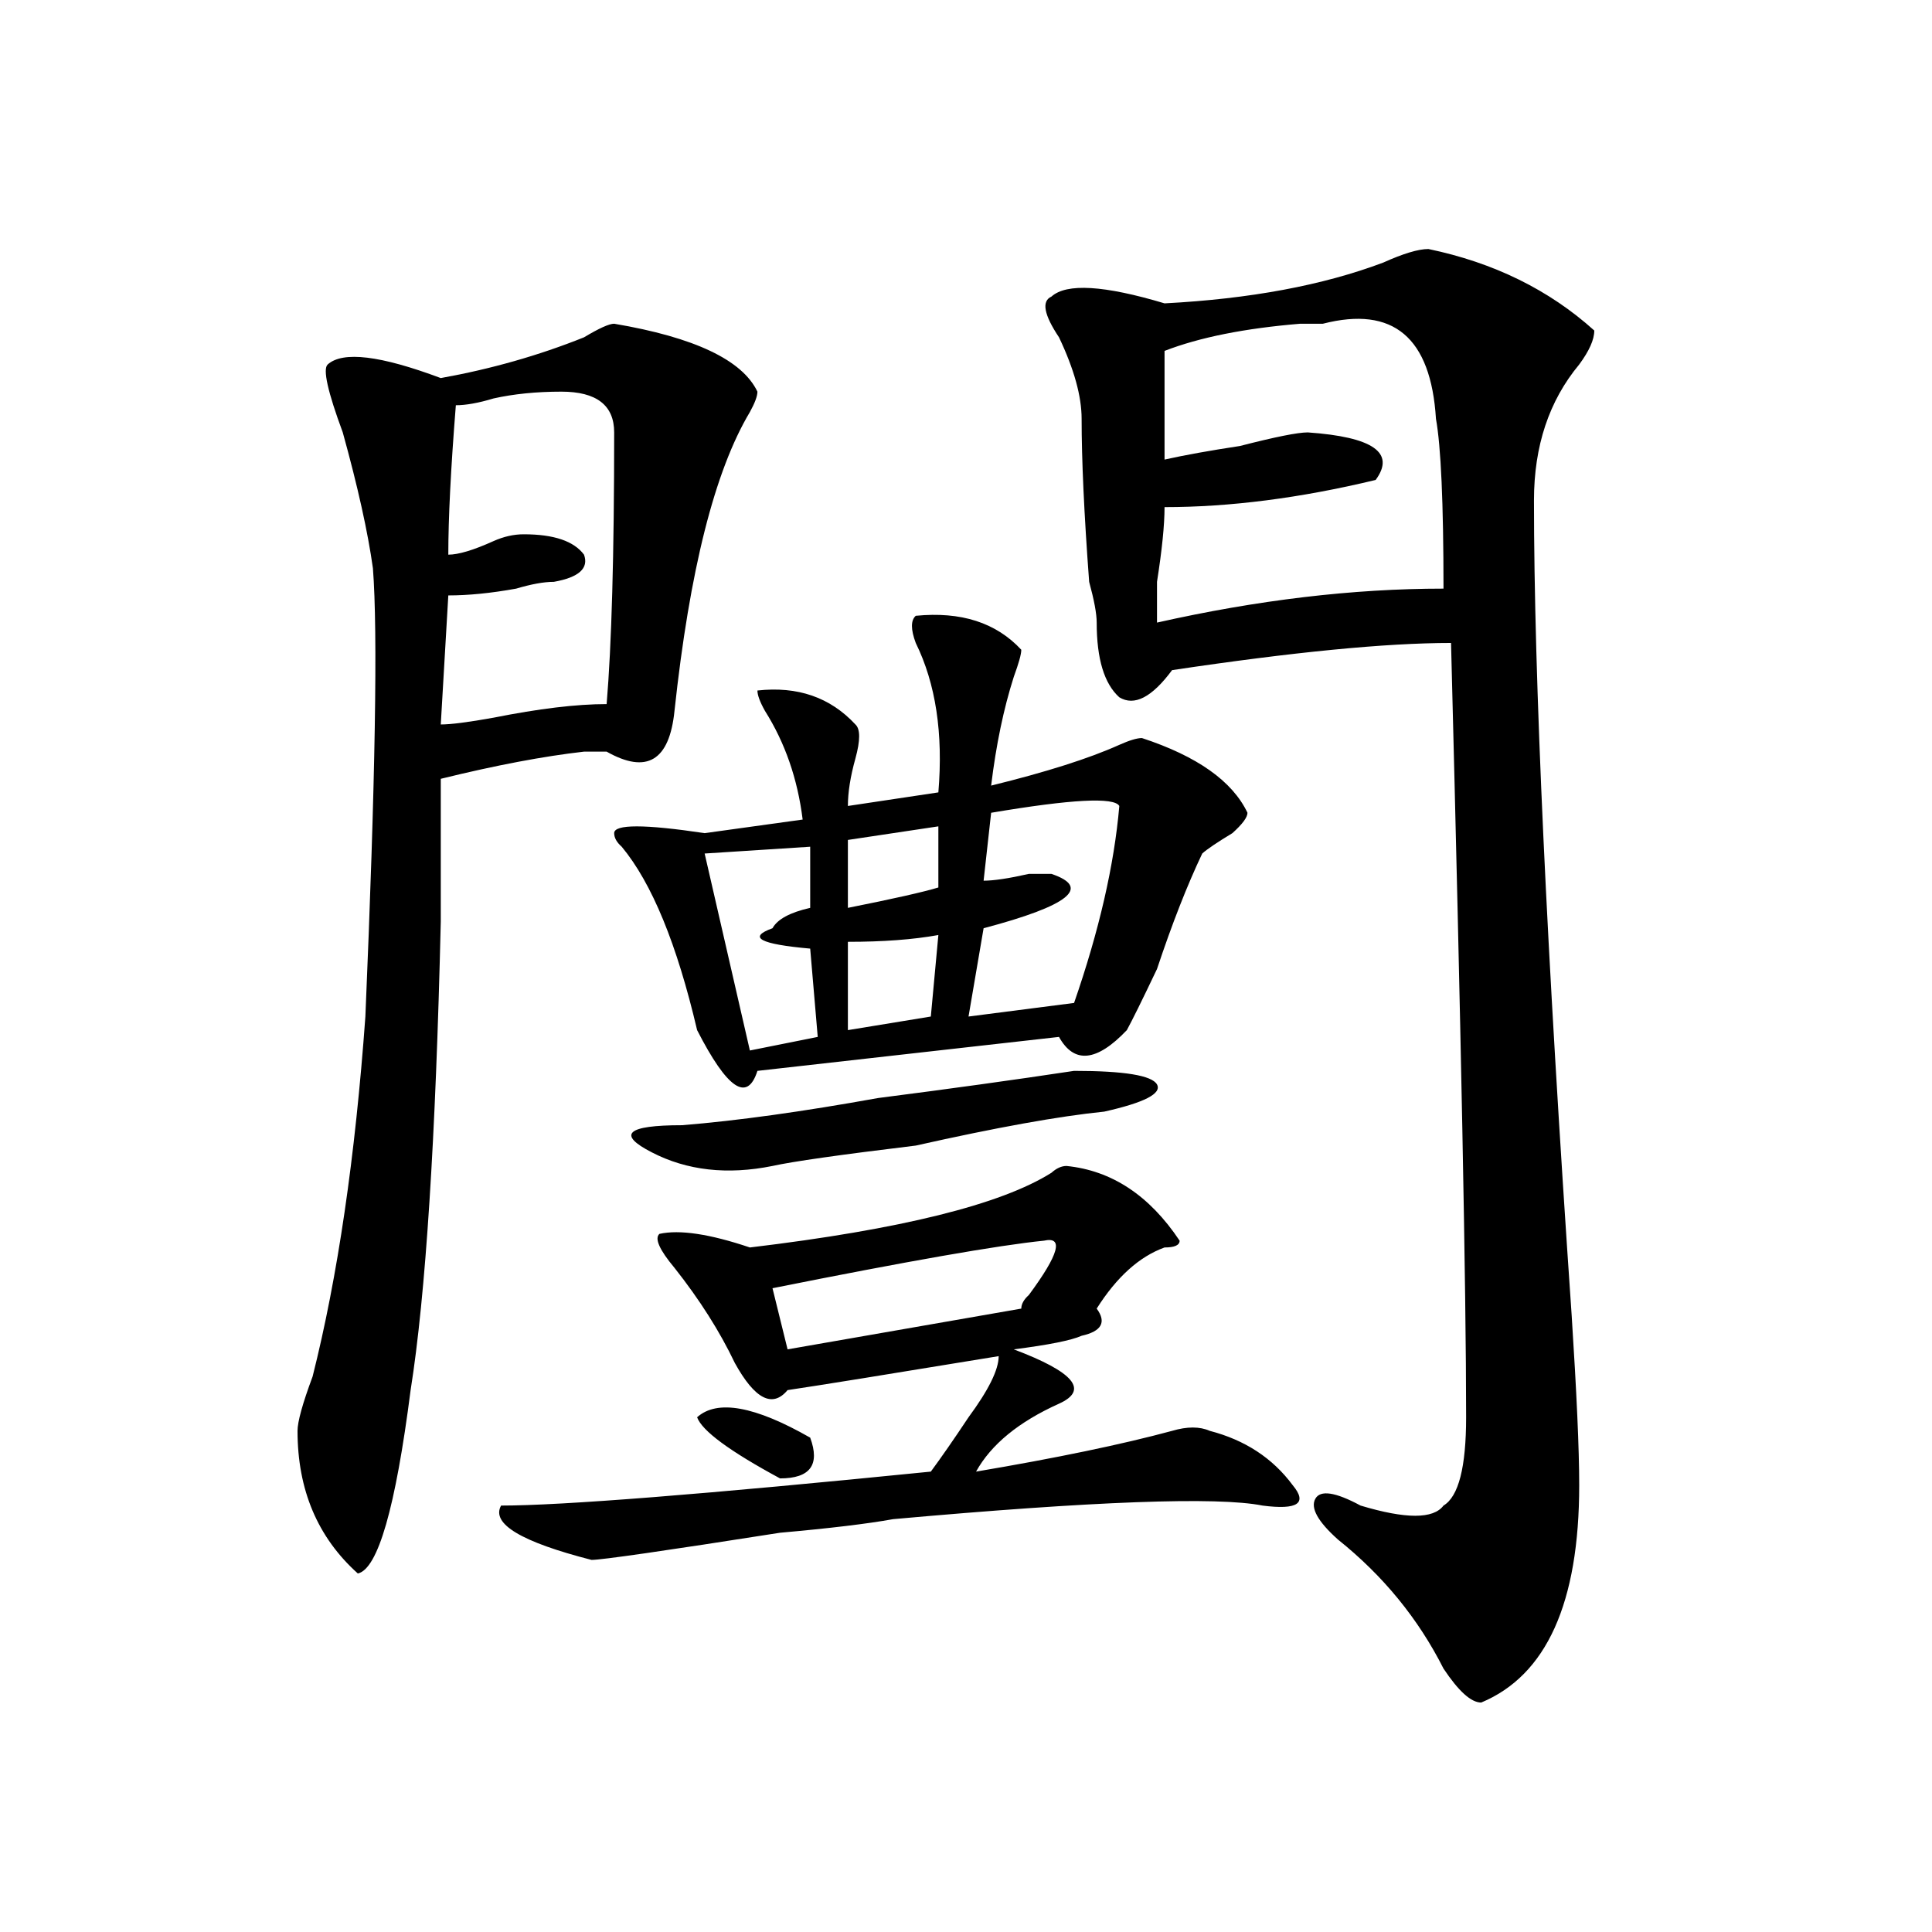<?xml version="1.0" encoding="utf-8"?>
<!-- Generator: Adobe Illustrator 16.0.0, SVG Export Plug-In . SVG Version: 6.00 Build 0)  -->
<!DOCTYPE svg PUBLIC "-//W3C//DTD SVG 1.1//EN" "http://www.w3.org/Graphics/SVG/1.1/DTD/svg11.dtd">
<svg version="1.1" id="图层_1" xmlns="http://www.w3.org/2000/svg" xmlns:xlink="http://www.w3.org/1999/xlink" x="0px" y="0px"
	 width="1000px" height="1000px" viewBox="0 0 1000 1000" enable-background="new 0 0 1000 1000" xml:space="preserve">
<path d="M317.895,167.562c41.584,7.031,66.34,18.787,74.145,35.156c0,2.362-1.342,5.878-3.902,10.547
	c-18.231,30.487-31.219,82.068-39.023,154.688c-2.622,25.818-14.329,32.849-35.121,21.094c-2.622,0-6.524,0-11.707,0
	c-20.854,2.362-45.548,7.031-74.145,14.063c0,16.425,0,41.034,0,73.828c-2.622,112.5-7.805,193.359-15.609,242.578
	c-7.805,60.974-16.951,92.615-27.316,94.922c-20.854-18.732-31.219-43.341-31.219-73.828c0-4.669,2.561-14.063,7.805-28.125
	c12.987-51.526,22.072-113.654,27.316-186.328c5.183-121.838,6.463-199.182,3.902-232.031c-2.622-18.732-7.805-42.188-15.609-70.313
	c-7.805-21.094-10.427-32.794-7.805-35.156c7.805-7.031,27.316-4.669,58.535,7.031c25.975-4.669,50.73-11.7,74.145-21.094
	C310.09,169.924,315.272,167.562,317.895,167.562z M290.578,202.719c-13.049,0-24.756,1.208-35.121,3.516
	c-7.805,2.362-14.329,3.516-19.512,3.516c-2.622,32.849-3.902,58.612-3.902,77.344c5.183,0,12.987-2.307,23.414-7.031
	c5.183-2.307,10.365-3.516,15.609-3.516c15.609,0,25.975,3.516,31.219,10.547c2.561,7.031-2.622,11.755-15.609,14.063
	c-5.244,0-11.707,1.208-19.512,3.516c-13.049,2.362-24.756,3.516-35.121,3.516l-3.902,66.797c5.183,0,14.268-1.154,27.316-3.516
	c23.414-4.669,42.926-7.031,58.535-7.031c2.561-30.432,3.902-77.344,3.902-140.625C317.895,209.75,308.748,202.719,290.578,202.719z
	 M552.035,603.5c23.414,2.362,42.926,15.271,58.535,38.672c0,2.362-2.622,3.516-7.805,3.516
	c-13.049,4.724-24.756,15.271-35.121,31.641c5.183,7.031,2.561,11.755-7.805,14.063c-5.244,2.362-16.951,4.724-35.121,7.031
	c31.219,11.755,39.023,21.094,23.414,28.125c-20.854,9.393-35.121,21.094-42.926,35.156c41.584-7.031,75.425-14.063,101.461-21.094
	c7.805-2.307,14.268-2.307,19.512,0c18.17,4.724,32.499,14.063,42.926,28.125c7.805,9.393,2.561,12.909-15.609,10.547
	c-23.414-4.669-87.193-2.307-191.215,7.031c-13.049,2.362-32.561,4.724-58.535,7.031c-59.877,9.393-92.376,14.063-97.559,14.063
	c-36.463-9.338-52.072-18.732-46.828-28.125c31.219,0,105.363-5.823,222.434-17.578c5.183-7.031,11.707-16.37,19.512-28.125
	c10.365-14.063,15.609-24.609,15.609-31.641c-57.255,9.393-93.656,15.271-109.266,17.578c-7.805,9.393-16.951,4.724-27.316-14.063
	c-7.805-16.37-18.231-32.794-31.219-49.219c-7.805-9.338-10.427-15.216-7.805-17.578c10.365-2.307,25.975,0,46.828,7.031
	c78.047-9.338,130.058-22.247,156.094-38.672C546.791,604.708,549.413,603.5,552.035,603.5z M528.621,336.312
	c0,2.362-1.342,7.031-3.902,14.063c-5.244,16.425-9.146,35.156-11.707,56.25c28.597-7.031,50.73-14.063,66.34-21.094
	c5.183-2.307,9.085-3.516,11.707-3.516c28.597,9.393,46.828,22.302,54.633,38.672c0,2.362-2.622,5.878-7.805,10.547
	c-7.805,4.724-13.049,8.24-15.609,10.547c-7.805,16.425-15.609,36.365-23.414,59.766c-7.805,16.425-13.049,26.971-15.609,31.641
	c-15.609,16.425-27.316,17.578-35.121,3.516l-156.094,17.578c-5.244,16.425-15.609,9.393-31.219-21.094
	c-10.427-44.495-23.414-76.135-39.023-94.922c-2.622-2.307-3.902-4.669-3.902-7.031c0-4.669,15.609-4.669,46.828,0l50.73-7.031
	c-2.622-21.094-9.146-39.825-19.512-56.25c-2.622-4.669-3.902-8.185-3.902-10.547c20.792-2.307,37.682,3.516,50.73,17.578
	c2.561,2.362,2.561,8.24,0,17.578c-2.622,9.393-3.902,17.578-3.902,24.609l46.828-7.031c2.561-30.432-1.342-56.25-11.707-77.344
	c-2.622-7.031-2.622-11.7,0-14.063C497.402,316.427,515.572,322.25,528.621,336.312z M555.938,554.281
	c25.975,0,40.304,2.362,42.926,7.031c2.561,4.724-6.524,9.393-27.316,14.063c-23.414,2.362-55.975,8.24-97.559,17.578
	c-39.023,4.724-63.779,8.24-74.145,10.547c-23.414,4.724-44.268,2.362-62.438-7.031c-18.231-9.338-13.049-14.063,15.609-14.063
	c28.597-2.307,62.438-7.031,101.461-14.063C490.878,563.674,524.719,559.005,555.938,554.281z M419.355,744.125
	c5.183,14.063,0,21.094-15.609,21.094c-26.036-14.063-40.365-24.609-42.926-31.641C371.186,724.24,390.697,727.755,419.355,744.125z
	 M419.355,438.265l-54.633,3.516l23.414,101.953l35.121-7.031L419.355,491c-26.036-2.307-32.561-5.823-19.512-10.547
	c2.561-4.669,9.085-8.185,19.512-10.547V438.265z M540.328,642.172c-23.414,2.362-70.242,10.547-140.484,24.609l7.805,31.641
	l120.973-21.094c0-2.307,1.28-4.669,3.902-7.031C548.133,649.203,550.693,639.865,540.328,642.172z M485.695,427.719l-46.828,7.031
	v35.156c23.414-4.669,39.023-8.185,46.828-10.547V427.719z M485.695,483.969c-13.049,2.362-28.658,3.516-46.828,3.516v45.703
	l42.926-7.031L485.695,483.969z M513.012,420.687l-3.902,35.156c5.183,0,12.987-1.154,23.414-3.516c5.183,0,9.085,0,11.707,0
	c20.792,7.031,9.085,16.425-35.121,28.125l-7.805,45.703l54.633-7.031c12.987-37.463,20.792-71.466,23.414-101.953
	C576.729,412.502,554.596,413.656,513.012,420.687z M739.348,128.89c33.779,7.031,62.438,21.094,85.852,42.188
	c0,4.724-2.622,10.547-7.805,17.578c-15.609,18.787-23.414,42.188-23.414,70.313c0,91.406,6.463,232.031,19.512,421.875
	c2.561,39.88,3.902,69.159,3.902,87.891c0,60.919-16.951,98.438-50.73,112.5c-5.244,0-11.707-5.878-19.512-17.578
	c-13.049-25.818-31.219-48.065-54.633-66.797c-10.427-9.338-14.329-16.37-11.707-21.094c2.561-4.669,10.365-3.516,23.414,3.516
	c23.414,7.031,37.682,7.031,42.926,0c7.805-4.669,11.707-19.885,11.707-45.703c0-65.588-2.622-199.182-7.805-400.781
	c-33.841,0-81.949,4.724-144.387,14.063c-10.427,14.063-19.512,18.787-27.316,14.063c-7.805-7.031-11.707-19.885-11.707-38.672
	c0-4.669-1.342-11.7-3.902-21.094c-2.622-35.156-3.902-63.281-3.902-84.375c0-11.7-3.902-25.763-11.707-42.188
	c-7.805-11.7-9.146-18.732-3.902-21.094c7.805-7.031,27.316-5.823,58.535,3.516c44.206-2.307,81.949-9.338,113.168-21.094
	C726.299,131.252,734.104,128.89,739.348,128.89z M684.715,167.562c-2.622,0-6.524,0-11.707,0
	c-28.658,2.362-52.072,7.031-70.242,14.063v56.25c10.365-2.307,23.414-4.669,39.023-7.031c18.17-4.669,29.877-7.031,35.121-7.031
	c33.779,2.362,45.486,10.547,35.121,24.609c-39.023,9.393-75.486,14.063-109.266,14.063c0,9.393-1.342,22.302-3.902,38.672
	c0,9.393,0,16.425,0,21.094c52.011-11.7,101.461-17.578,148.289-17.578c0-44.495-1.342-73.828-3.902-87.891
	C740.628,174.594,721.116,158.224,684.715,167.562z"/>
</svg>
